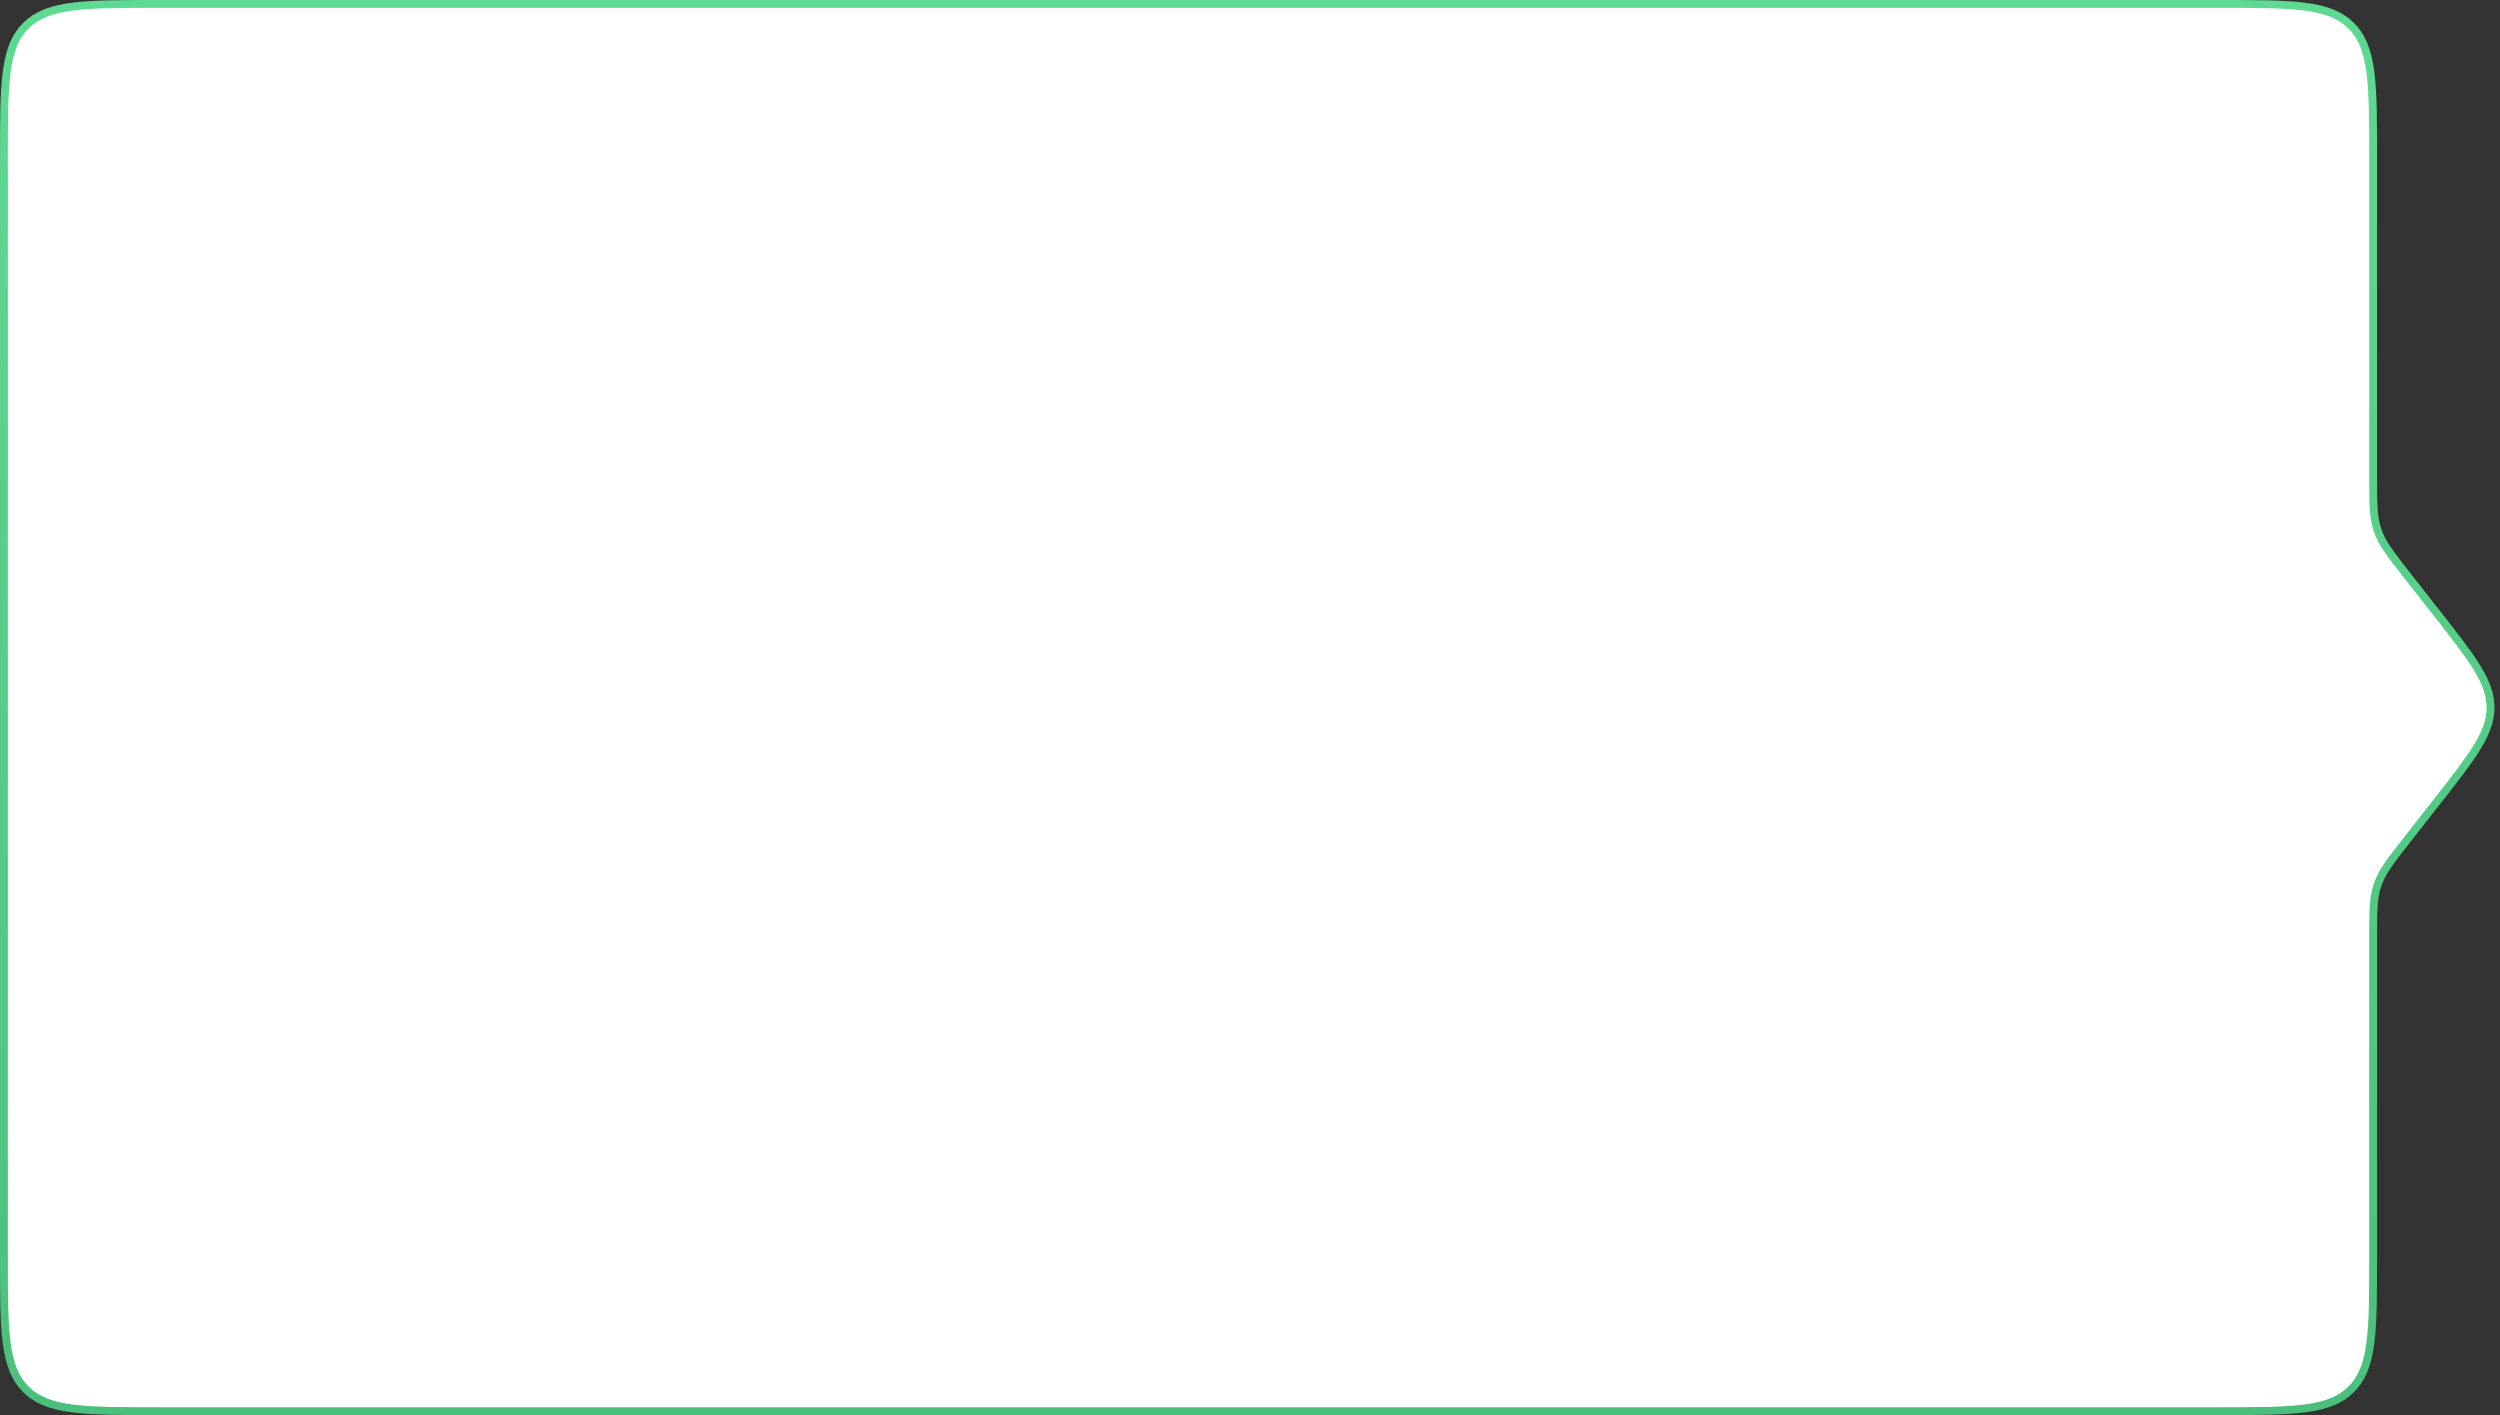 <?xml version="1.0" encoding="UTF-8"?> <svg xmlns="http://www.w3.org/2000/svg" width="318" height="180" viewBox="0 0 318 180" fill="none"><rect x="0" y="0" width="318" height="180" fill="#333333" stroke="none"/> <path d="M20 0.5H282.362C287.09 0.5 290.586 0.501 293.268 0.862C295.936 1.22 297.724 1.926 299.08 3.282C300.436 4.639 301.142 6.426 301.501 9.094C301.861 11.776 301.862 15.272 301.862 20V45V60.595V60.703C301.862 64.02 301.862 65.809 302.437 67.474C303.012 69.139 304.115 70.547 306.162 73.157L306.228 73.243L309.934 77.97C312.264 80.941 313.983 83.136 315.125 85.017C316.26 86.887 316.794 88.399 316.794 90C316.794 91.601 316.26 93.113 315.125 94.983C313.983 96.864 312.264 99.059 309.934 102.03L306.228 106.757L306.162 106.843C304.115 109.453 303.012 110.861 302.437 112.526C301.862 114.191 301.862 115.98 301.862 119.297V119.405V135V160C301.862 164.728 301.861 168.224 301.501 170.906C301.142 173.574 300.436 175.361 299.08 176.718C297.724 178.074 295.936 178.78 293.268 179.138C290.586 179.499 287.09 179.5 282.362 179.5H20C15.272 179.5 11.776 179.499 9.094 179.138C6.426 178.78 4.639 178.074 3.282 176.718C1.926 175.361 1.22 173.574 0.862 170.906C0.501 168.224 0.5 164.728 0.5 160V20C0.5 15.272 0.501 11.776 0.862 9.094C1.22 6.426 1.926 4.639 3.282 3.282C4.639 1.926 6.426 1.22 9.094 0.862C11.776 0.501 15.272 0.5 20 0.5Z" fill="white" stroke="url(#paint0_linear_702_1128)"></path> <defs> <linearGradient id="paint0_linear_702_1128" x1="160" y1="0" x2="160" y2="180" gradientUnits="userSpaceOnUse"> <stop stop-color="#5ED992"></stop> <stop offset="1" stop-color="#4BC07C"></stop> </linearGradient> </defs> </svg> 